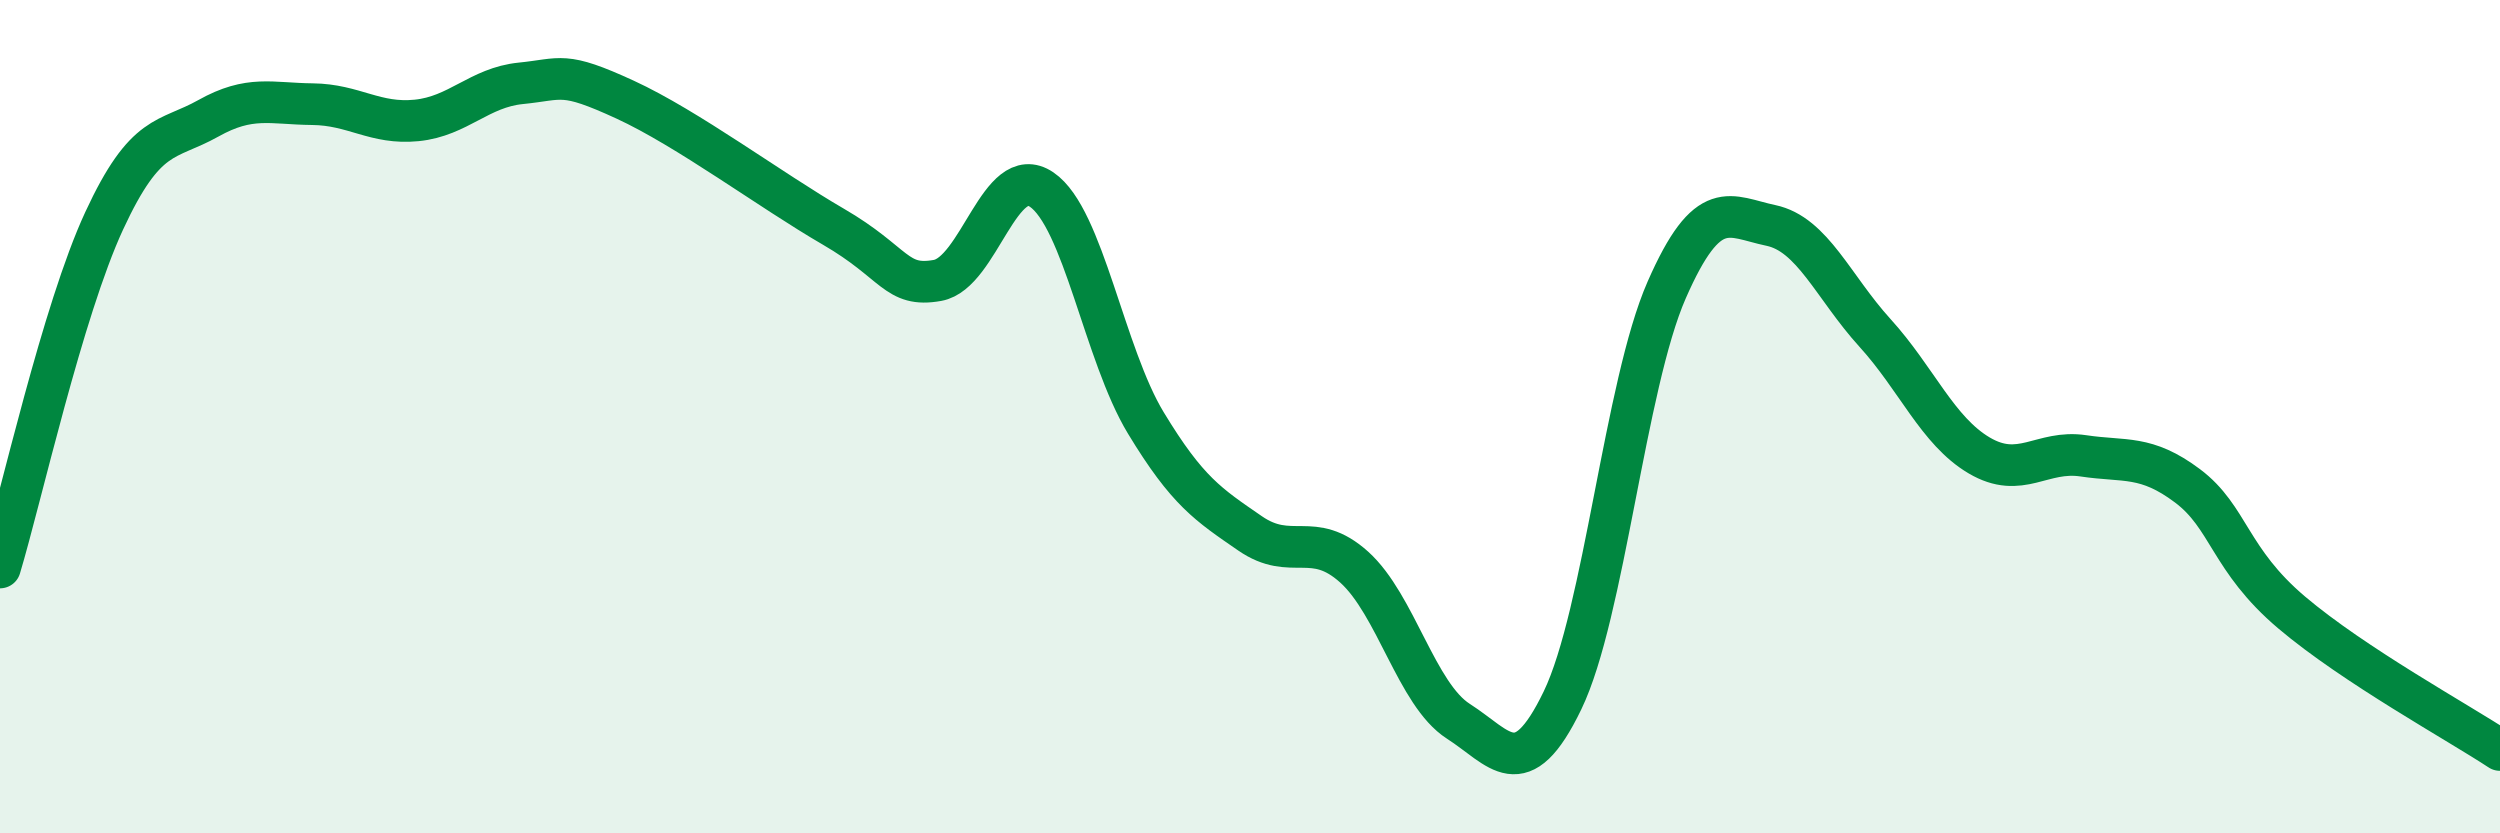 
    <svg width="60" height="20" viewBox="0 0 60 20" xmlns="http://www.w3.org/2000/svg">
      <path
        d="M 0,13.62 C 0.5,11.96 1.5,7.46 2.5,5.3 C 3.5,3.14 4,3.4 5,2.84 C 6,2.28 6.5,2.49 7.5,2.5 C 8.5,2.51 9,2.99 10,2.89 C 11,2.79 11.5,2.1 12.5,2 C 13.5,1.9 13.5,1.7 15,2.39 C 16.5,3.08 18.5,4.57 20,5.44 C 21.5,6.31 21.5,6.91 22.5,6.73 C 23.5,6.55 24,3.87 25,4.55 C 26,5.23 26.5,8.5 27.5,10.15 C 28.5,11.8 29,12.11 30,12.8 C 31,13.49 31.5,12.71 32.5,13.61 C 33.5,14.51 34,16.67 35,17.31 C 36,17.95 36.5,18.88 37.5,16.81 C 38.5,14.74 39,9.24 40,6.96 C 41,4.68 41.5,5.2 42.5,5.41 C 43.5,5.62 44,6.89 45,7.99 C 46,9.09 46.5,10.34 47.5,10.93 C 48.5,11.52 49,10.79 50,10.94 C 51,11.09 51.5,10.91 52.5,11.66 C 53.5,12.41 53.5,13.43 55,14.7 C 56.5,15.97 59,17.34 60,18L60 20L0 20Z"
        fill="#008740"
        opacity="0.1"
        stroke-linecap="round"
        stroke-linejoin="round"
      />
      <path
        d="M 0,13.62 C 0.5,11.96 1.5,7.46 2.5,5.3 C 3.5,3.14 4,3.4 5,2.84 C 6,2.28 6.5,2.49 7.5,2.5 C 8.5,2.51 9,2.99 10,2.89 C 11,2.79 11.5,2.1 12.5,2 C 13.5,1.9 13.5,1.7 15,2.39 C 16.5,3.08 18.5,4.57 20,5.44 C 21.5,6.31 21.5,6.91 22.5,6.73 C 23.5,6.55 24,3.87 25,4.55 C 26,5.23 26.5,8.5 27.5,10.15 C 28.5,11.8 29,12.11 30,12.8 C 31,13.49 31.5,12.71 32.5,13.61 C 33.5,14.51 34,16.67 35,17.31 C 36,17.95 36.5,18.88 37.5,16.81 C 38.5,14.74 39,9.24 40,6.96 C 41,4.68 41.5,5.2 42.5,5.41 C 43.5,5.62 44,6.89 45,7.99 C 46,9.09 46.5,10.34 47.5,10.93 C 48.5,11.52 49,10.79 50,10.94 C 51,11.09 51.5,10.91 52.5,11.66 C 53.5,12.41 53.5,13.43 55,14.7 C 56.5,15.97 59,17.34 60,18"
        stroke="#008740"
        stroke-width="1"
        fill="none"
        stroke-linecap="round"
        stroke-linejoin="round"
      />
    </svg>
  